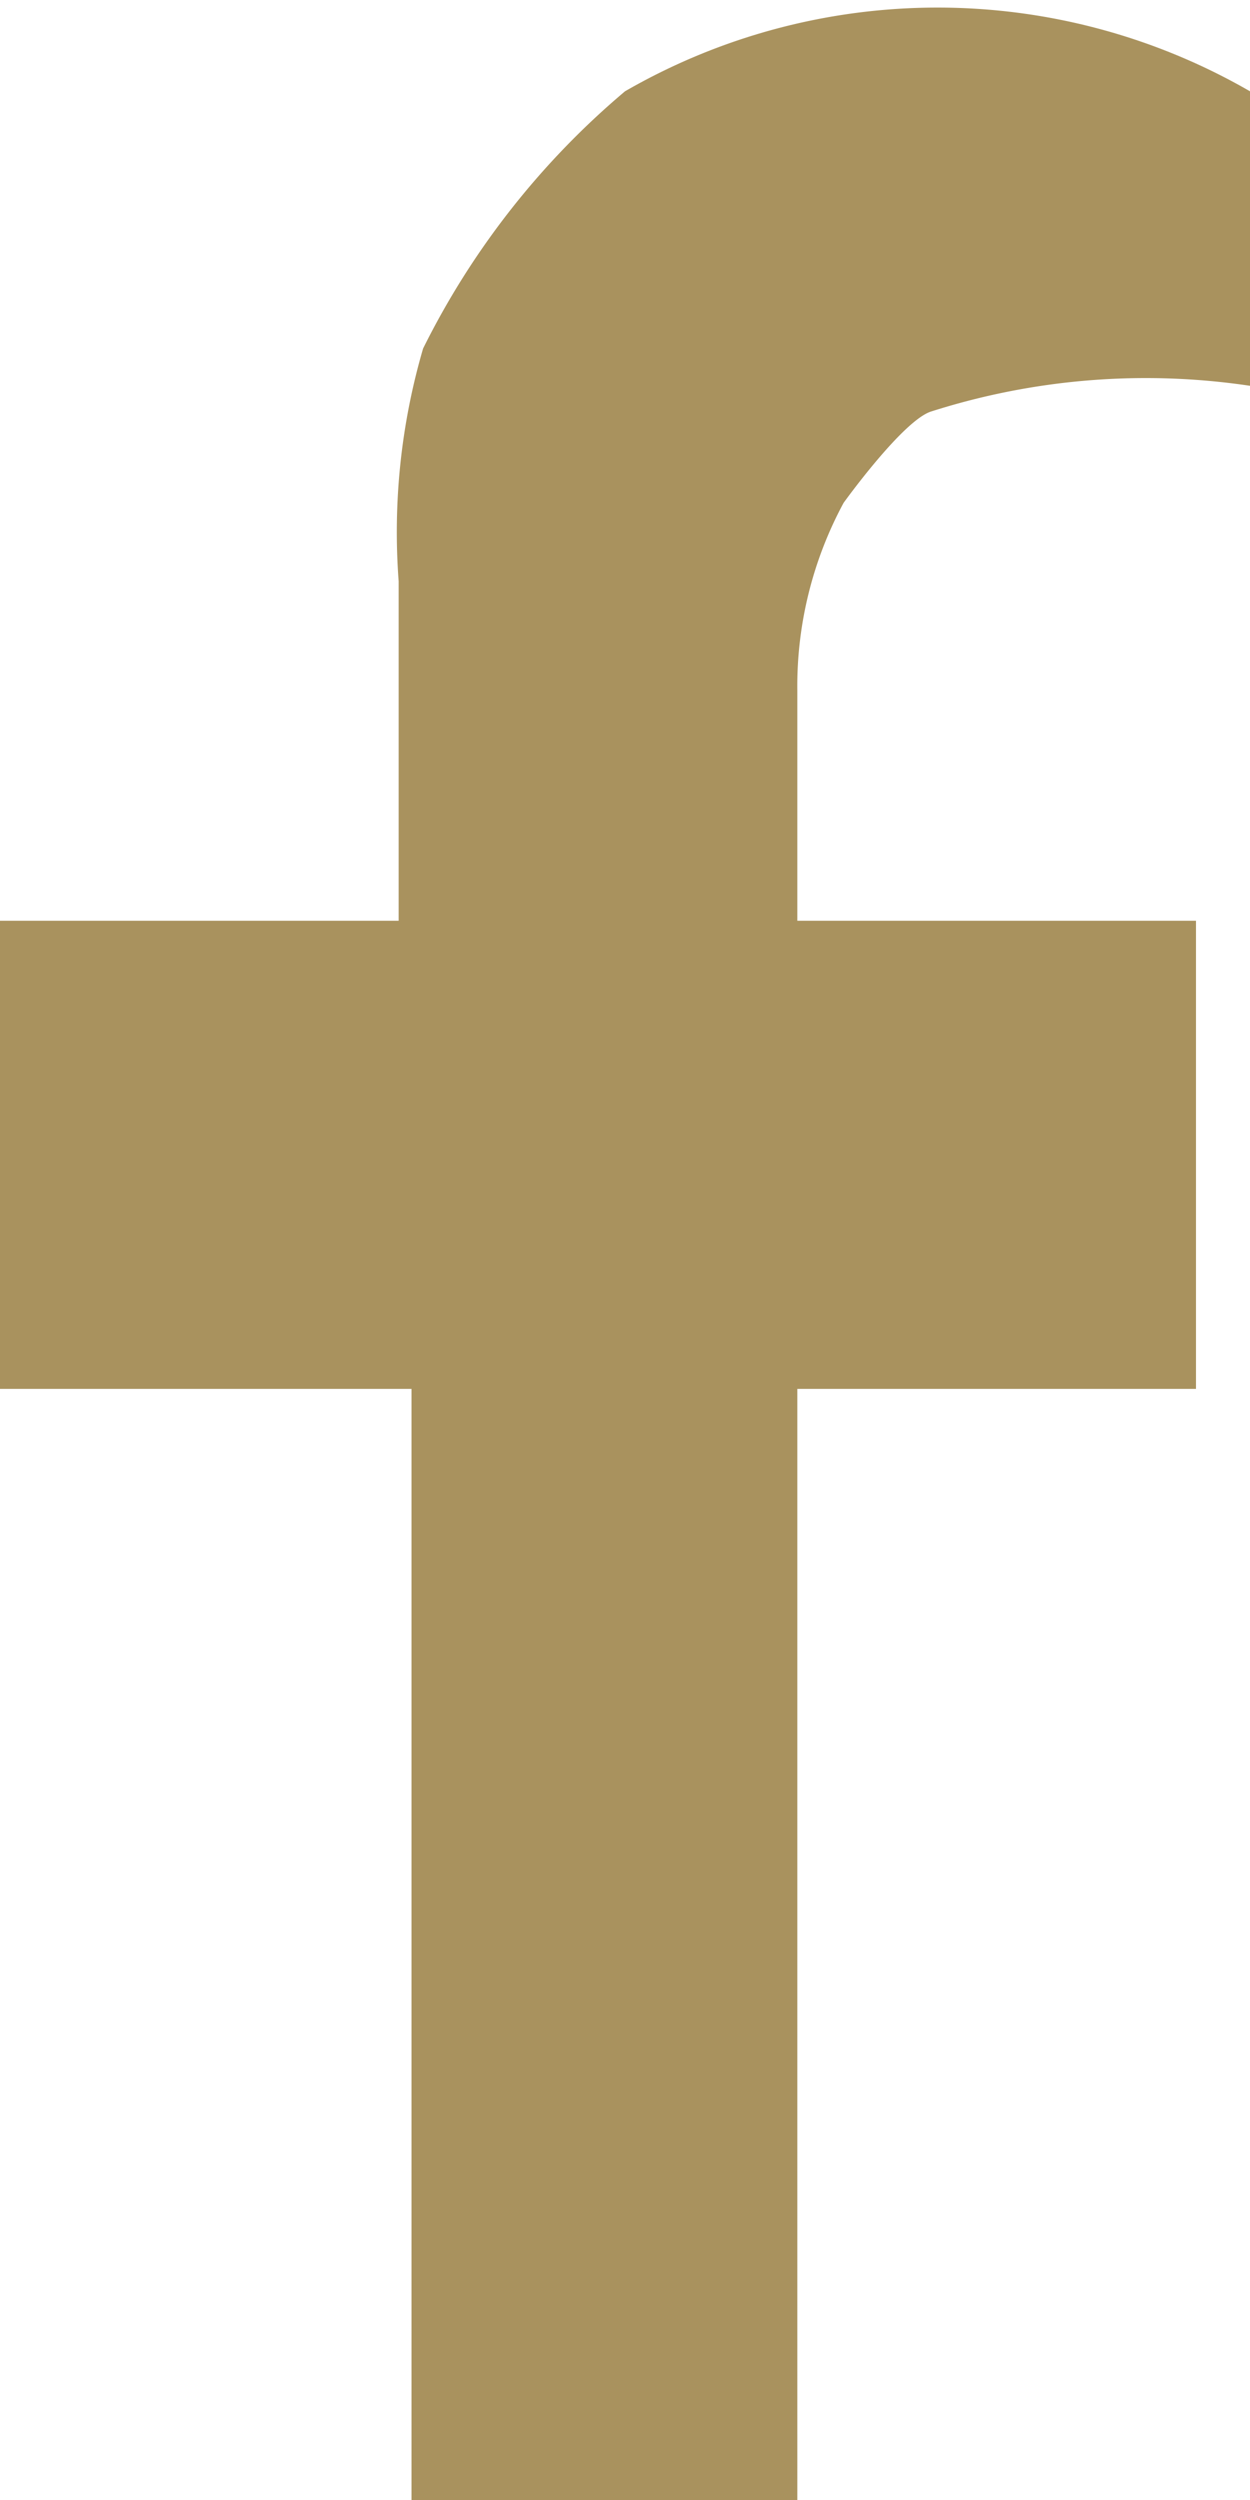 <svg xmlns="http://www.w3.org/2000/svg" viewBox="0 0 9.72 19.44"><defs><style>.cls-1{fill:#a9925e;}</style></defs><title>facebook</title><g id="レイヤー_2" data-name="レイヤー 2"><g id="text"><path class="cls-1" d="M9.72,3a5.49,5.49,0,0,0-2.48.2c-.22.07-.68.71-.68.71A3,3,0,0,0,6.2,5.37c0,1.49,0,1.79,0,1.79h3.1V10.8H6.2l0,8.64h-3V10.8H0V7.16H3.1s0-.53,0-2.64a5.09,5.09,0,0,1,.19-1.81,6.25,6.25,0,0,1,1.57-2,4.86,4.86,0,0,1,4.86,0Z"/></g></g></svg>